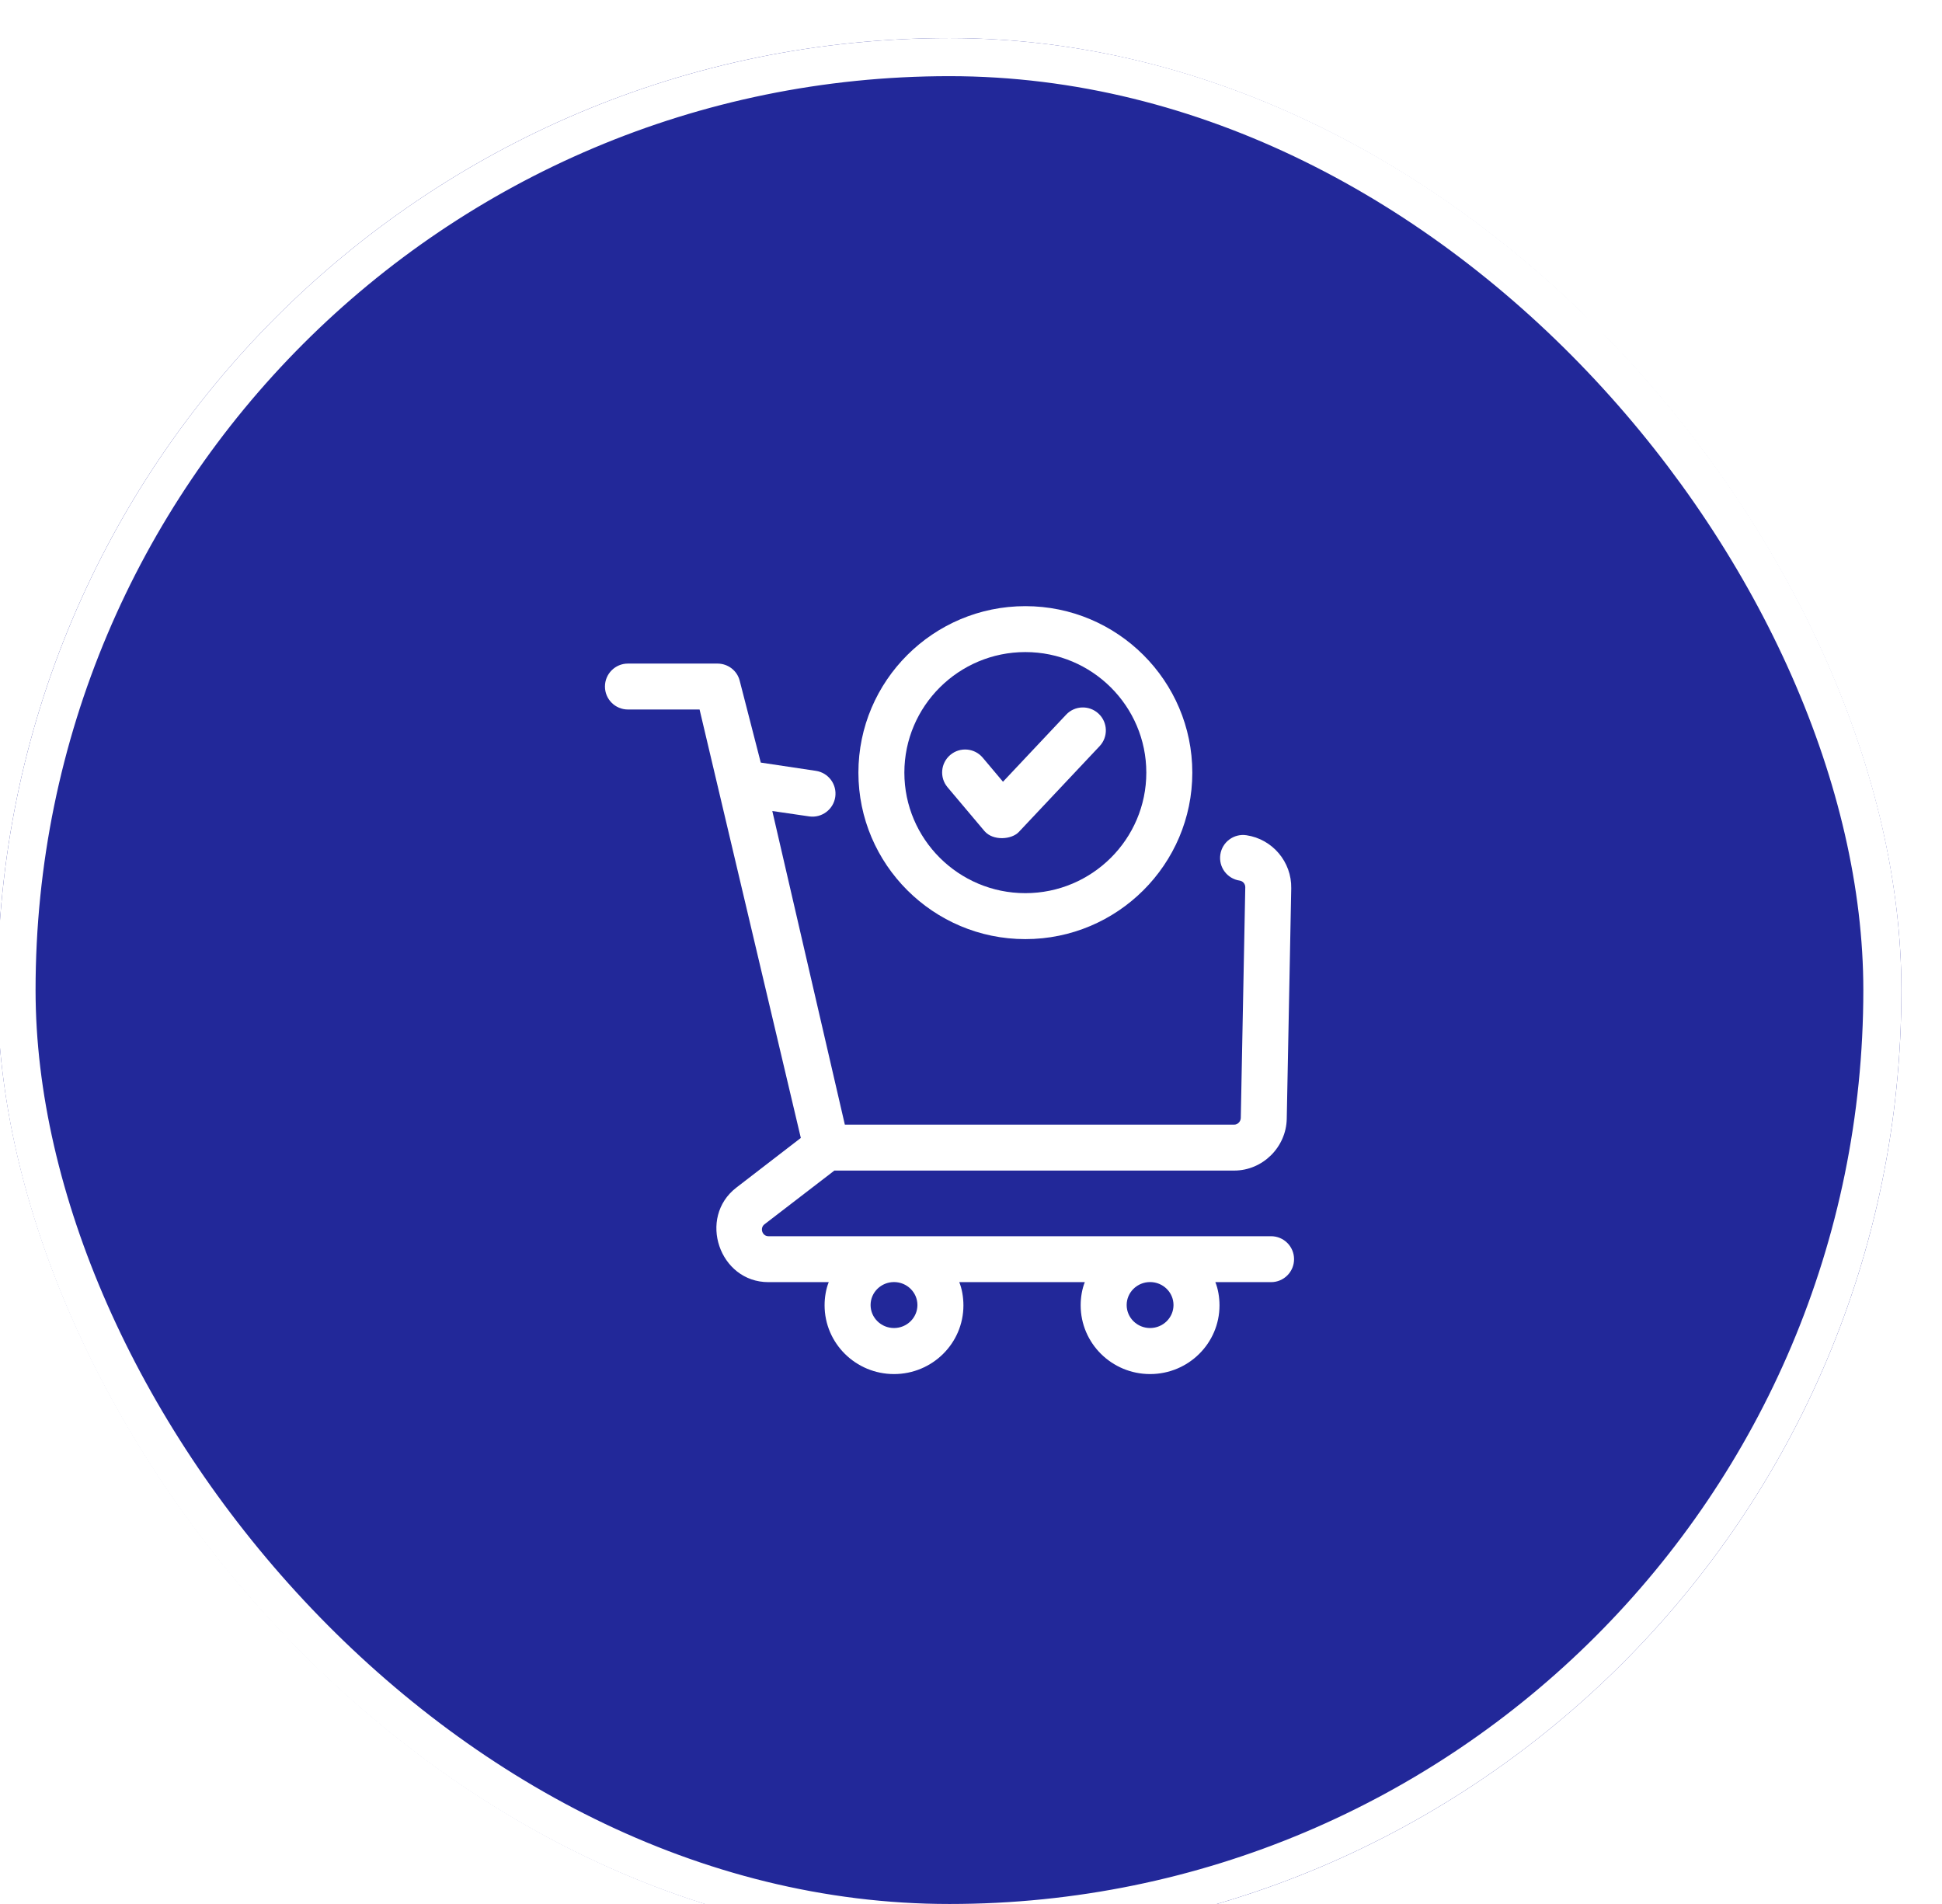 <svg width="51" height="50" viewBox="0 0 51 50" fill="none" xmlns="http://www.w3.org/2000/svg">
<g filter="url(#filter0_i_4792_12883)">
<rect x="0.934" width="50" height="50" rx="25" fill="#222899"/>
<rect x="1.434" y="0.5" width="49" height="49" rx="24.5" stroke="white"/>
<g clip-path="url(#clip0_4792_12883)">
<path d="M34.38 31.464H21.18C21.017 31.464 20.948 31.25 21.075 31.152L22.912 29.74H33.412C34.158 29.74 34.778 29.126 34.792 28.381L34.91 22.326C34.923 21.635 34.418 21.036 33.734 20.934C33.405 20.884 33.097 21.111 33.048 21.44C32.998 21.77 33.226 22.076 33.555 22.125C33.641 22.138 33.704 22.213 33.703 22.299L33.585 28.358C33.583 28.451 33.506 28.534 33.412 28.534H23.187L21.282 20.298L22.249 20.439C22.578 20.488 22.886 20.259 22.935 19.93C22.984 19.6 22.757 19.293 22.427 19.243L20.979 19.026L20.425 16.874C20.357 16.608 20.116 16.426 19.841 16.426H17.49C17.157 16.426 16.887 16.696 16.887 17.029C16.887 17.362 17.157 17.632 17.49 17.632H19.372L22.031 28.883L20.337 30.188C19.316 30.976 19.89 32.67 21.18 32.67H22.764C22.694 32.842 22.655 33.062 22.655 33.278C22.655 34.276 23.473 35.084 24.478 35.084C25.483 35.084 26.301 34.277 26.301 33.28C26.301 33.064 26.262 32.842 26.192 32.67H29.489C29.419 32.842 29.38 33.062 29.38 33.278C29.38 34.276 30.198 35.084 31.203 35.084C32.208 35.084 33.026 34.277 33.026 33.28C33.026 33.064 32.987 32.842 32.917 32.67H34.38C34.714 32.67 34.984 32.4 34.984 32.067C34.984 31.734 34.714 31.464 34.38 31.464ZM24.478 33.875C24.139 33.875 23.863 33.604 23.863 33.271C23.863 32.938 24.139 32.668 24.478 32.668C24.817 32.668 25.093 32.938 25.093 33.271C25.093 33.604 24.817 33.875 24.478 33.875ZM31.203 33.875C30.863 33.875 30.588 33.604 30.588 33.271C30.588 32.938 30.864 32.668 31.203 32.668C31.542 32.668 31.818 32.938 31.818 33.271C31.818 33.604 31.542 33.875 31.203 33.875Z" fill="white"/>
<path d="M27.927 23.662C25.51 23.662 23.543 21.7 23.543 19.29C23.543 16.879 25.51 14.918 27.927 14.918C30.345 14.918 32.312 16.879 32.312 19.29C32.312 21.7 30.345 23.662 27.927 23.662ZM27.927 16.124C26.175 16.124 24.75 17.544 24.75 19.29C24.75 21.035 26.175 22.455 27.927 22.455C29.679 22.455 31.104 21.035 31.104 19.29C31.104 17.544 29.679 16.124 27.927 16.124Z" fill="white"/>
<path d="M26.854 20.825L25.884 19.674C25.669 19.419 25.702 19.039 25.957 18.824C26.212 18.61 26.593 18.642 26.808 18.897L27.34 19.529L28.998 17.768C29.226 17.525 29.608 17.514 29.851 17.742C30.094 17.97 30.106 18.352 29.878 18.594L27.755 20.849C27.566 21.049 27.081 21.088 26.854 20.825Z" fill="white"/>
</g>
</g>
<defs>
<filter id="filter0_i_4792_12883" x="-0.066" y="0" width="51" height="51" filterUnits="userSpaceOnUse" color-interpolation-filters="sRGB">
<feFlood flood-opacity="0" result="BackgroundImageFix"/>
<feBlend mode="normal" in="SourceGraphic" in2="BackgroundImageFix" result="shape"/>
<feColorMatrix in="SourceAlpha" type="matrix" values="0 0 0 0 0 0 0 0 0 0 0 0 0 0 0 0 0 0 127 0" result="hardAlpha"/>
<feOffset dx="-1" dy="1"/>
<feGaussianBlur stdDeviation="6.75"/>
<feComposite in2="hardAlpha" operator="arithmetic" k2="-1" k3="1"/>
<feColorMatrix type="matrix" values="0 0 0 0 0.479 0 0 0 0 0.783 0 0 0 0 1 0 0 0 1 0"/>
<feBlend mode="normal" in2="shape" result="effect1_innerShadow_4792_12883"/>
</filter>
<clipPath id="clip0_4792_12883">
<rect width="20.167" height="20.167" fill="white" transform="translate(15.852 14.918)"/>
</clipPath>
</defs>
</svg>
